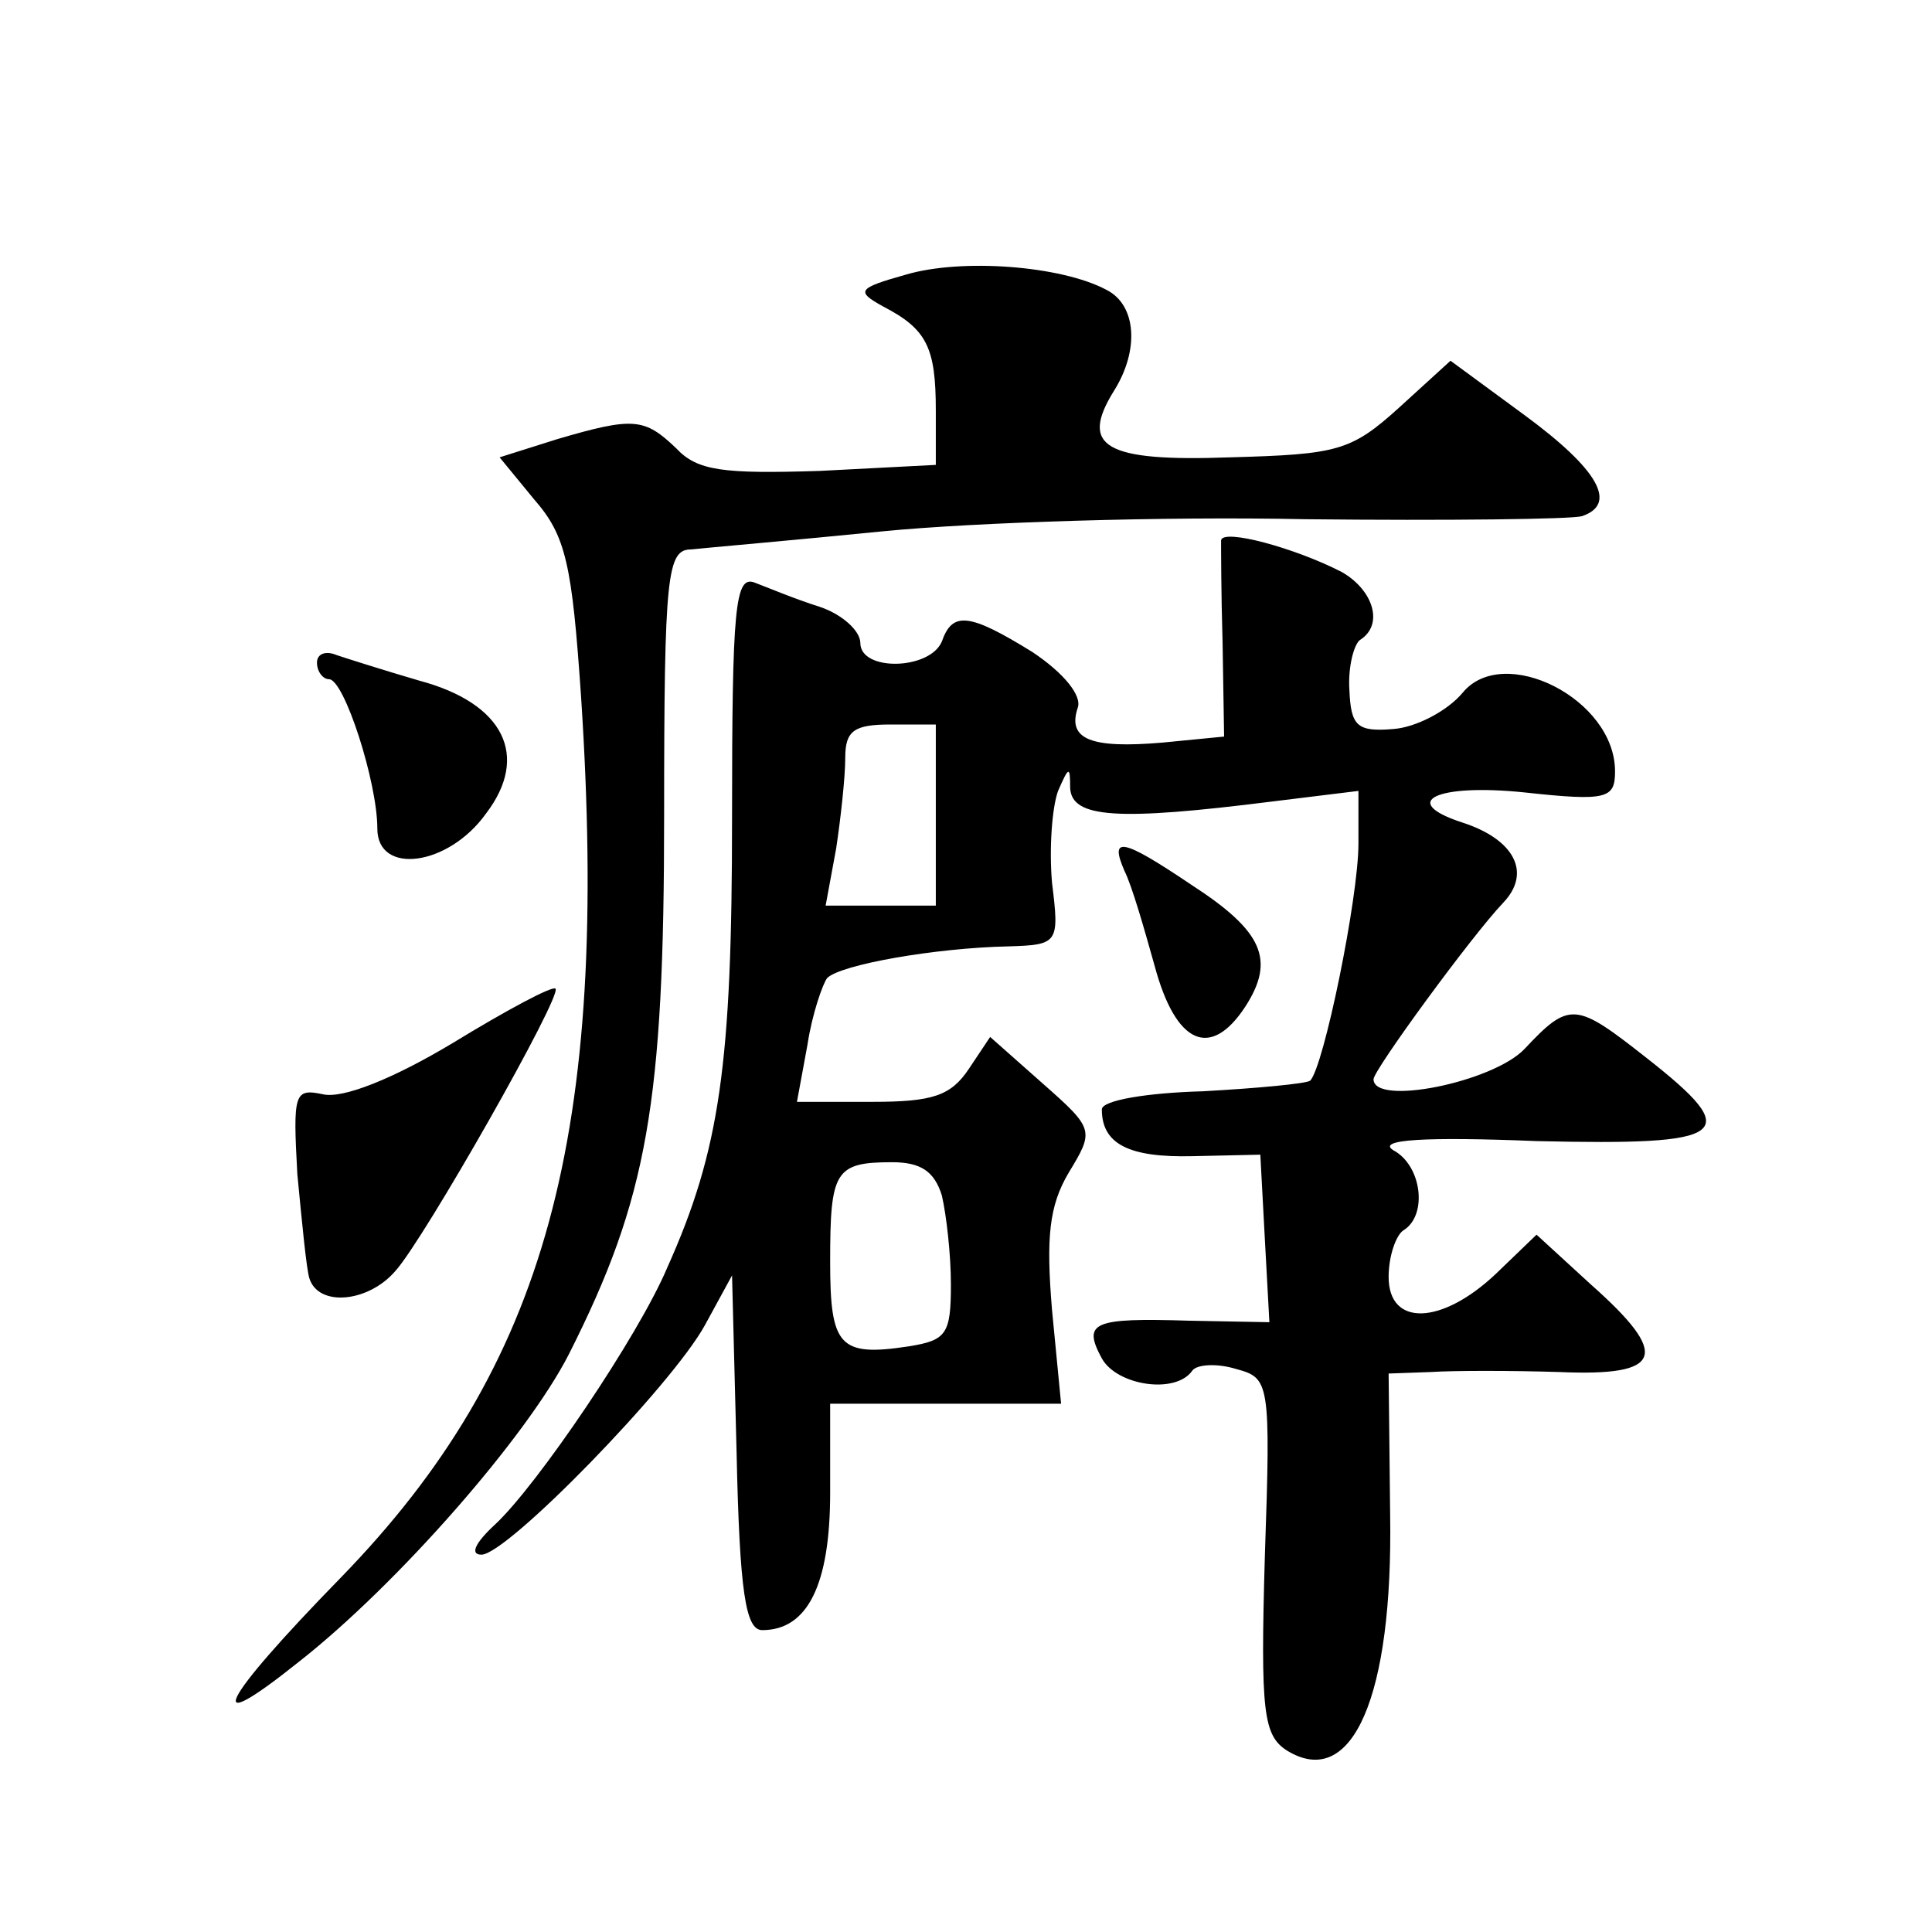 <?xml version="1.0" standalone="no"?>
<!DOCTYPE svg PUBLIC "-//W3C//DTD SVG 20010904//EN"
 "http://www.w3.org/TR/2001/REC-SVG-20010904/DTD/svg10.dtd">
<svg version="1.0" xmlns="http://www.w3.org/2000/svg"
 width="128pt" height="128pt" viewBox="0 0 128 128"
 preserveAspectRatio="xMidYMid meet">
<g transform="translate(0,128) scale(0.1,-0.1)"
fill="#0" stroke="none">
<path d="M600 1098 c-32 -9 -33 -11 -15 -21 29 -15 35 -27 35 -69 l0 -36 -77 -4
c-64 -2 -81 0 -95 15 -21 20 -28 21 -79 6 l-38 -12 23 -28 c21 -24 25 -43 31 -131
19 -290 -23 -443 -159 -583 -81 -83 -93 -108 -28 -56 65 51 151 149 179 204 52
103 63 166 63 357 0 160 2 176 18 176 9 1 67 6 127 12 61 6 187 10 280 8 94 -1
176 0 183 2 24 8 11 31 -38 67 l-49 36 -34 -31 c-32 -29 -41 -31 -112 -33 -83 -3
-100 7 -77 44 17 27 15 57 -5 67 -30 16 -96 21 -133 10z M809 922 c0 -4 0 -35 1
-68 l1 -62 -41 -4 c-47 -4 -63 2 -56 23 3 8 -9 23 -30 37 -42 26 -53 27 -60 7 -8
-19 -54 -20 -54 -1 0 8 -12 19 -27 24 -16 5 -35 13 -43 16 -13 5 -15 -16 -15 -156
0 -163 -8 -220 -43 -298 -19 -45 -86 -144 -114 -170 -13 -12 -17 -20 -9 -20 17
0 126 112 148 152 l18 33 3 -117 c2 -93 6 -118 17 -118 30 0 45 30 45 91 l0 59
76 0 77 0 -6 62 c-4 48 -2 69 11 91 17 28 17 29 -17 59 l-35 31 -14 -21 c-12 -18
-24 -22 -64 -22 l-50 0 7 38 c3 20 10 40 13 44 9 9 72 20 120 21 33 1 34 2 29 42
-2 23 0 50 4 61 7 16 8 17 8 2 1 -20 31 -22 134 -9 l57 7 0 -35 c0 -36 -23 -148
-32 -157 -3 -2 -35 -5 -71 -7 -37 -1 -67 -6 -67 -12 0 -23 18 -32 60 -31 l45 1
3 -56 3 -55 -53 1 c-64 2 -71 -1 -58 -25 10 -18 49 -24 60 -8 3 4 16 5 29 1 22
-6 23 -8 19 -124 -3 -104 -1 -119 15 -129 43 -26 70 36 68 157 l-1 93 28 1 c15
1 53 1 85 0 69 -3 74 11 21 58 l-36 33 -27 -26 c-36 -34 -71 -35 -71 -2 0 14 5
28 10 31 16 10 12 43 -7 53 -11 7 21 9 95 6 128 -3 138 4 73 55 -47 37 -51 38 -81
6 -21 -22 -100 -38 -100 -20 0 6 65 95 86 117 19 20 7 42 -27 53 -43 14 -17 26
41 20 55 -6 60 -4 60 14 0 48 -74 85 -101 52 -10 -12 -31 -23 -46 -24 -24 -2 -28
2 -29 26 -1 15 3 30 7 33 16 10 9 33 -12 45 -31 16 -79 29 -80 21z m-189 -182 l0
-60 -36 0 -37 0 7 38 c3 20 6 47 6 60 0 18 6 22 30 22 l30 0 0 -60z m4 -252 c3
-13 6 -39 6 -59 0 -33 -3 -37 -28 -41 -46 -7 -52 0 -52 56 0 60 3 66 41 66 19 0
28 -6 33 -22z M210 841 c0 -6 4 -11 8 -11 10 0 32 -68 32 -99 0 -31 47 -25 72 10
29 38 12 73 -44 88 -24 7 -49 15 -55 17 -7 3 -13 1 -13 -5z M745 703 c5 -10 13
-38 20 -63 14 -52 37 -62 60 -27 20 31 12 50 -36 81 -46 31 -54 32 -44 9z M300
589 c-40 -24 -73 -37 -86 -34 -19 4 -20 1 -17 -53 3 -31 6 -63 8 -69 6 -19 39 -16
57 5 19 21 111 183 106 187 -2 2 -32 -14 -68 -36z"/>
</g>
</svg>
